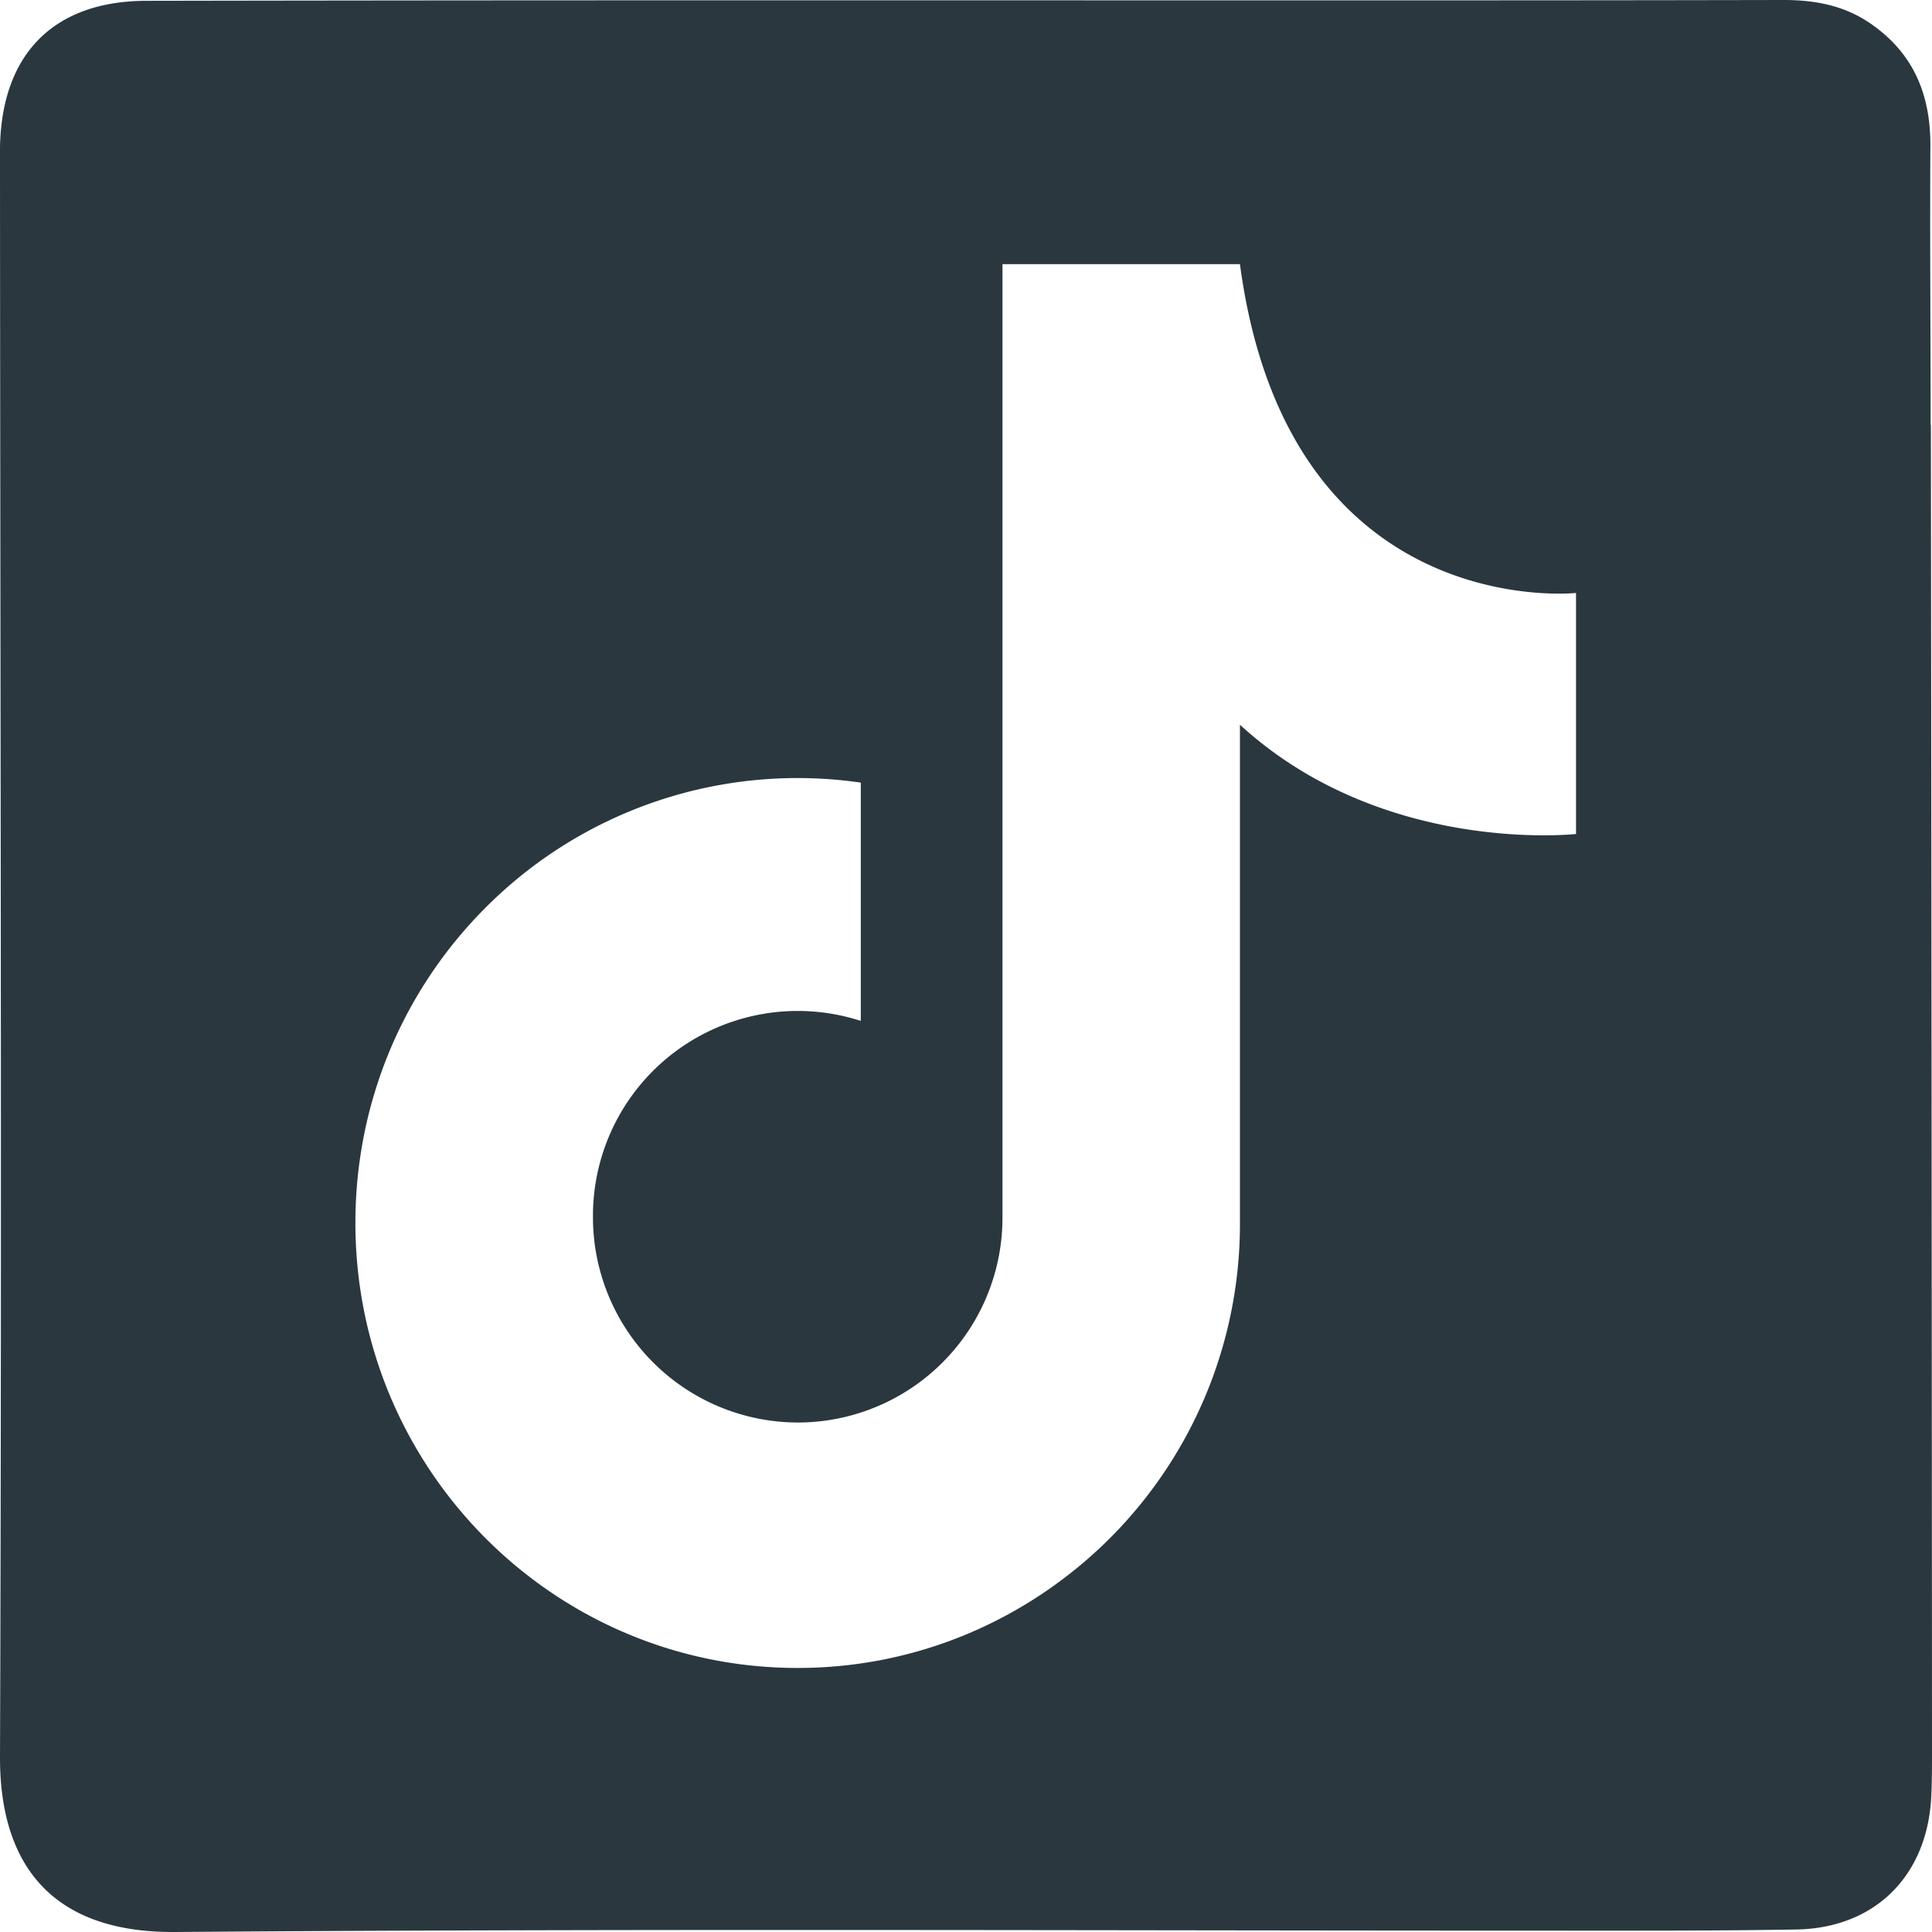 <?xml version="1.0" encoding="UTF-8"?>
<svg xmlns="http://www.w3.org/2000/svg" fill="none" viewBox="0 0 24 24" width="150" height="150"><g clip-path="url(#a)"><path fill="#2A373F" d="M23.983 5.275c0-1.159-.01-2.315-.003-3.474 0-.635-.214-1.143-.743-1.508-.336-.231-.705-.296-1.109-.293-3.367.007-6.732.004-10.1.004h-2.02Q5.916.003 1.825.01C.67.01.02.668 0 1.831v.215c.003 6.595.024 13.187 0 19.782-.003 1.31.62 2.182 2.17 2.172 5.721-.044 11.443-.017 17.167-.017.994 0 1.984.003 2.977-.014.974-.017 1.622-.661 1.676-1.637.01-.194.01-.392.01-.586q-.004-8.234-.014-16.467zm-4.405 5.085s-2.401.27-4.175-1.357v6.189a5.52 5.52 0 0 1-1.607 3.908c-.997.999-2.37 1.62-3.887 1.62-3.035 0-5.494-2.476-5.494-5.528 0-1.528.614-2.909 1.608-3.908a5.47 5.47 0 0 1 4.67-1.562v2.96a2.544 2.544 0 0 0-3.327 2.431 2.55 2.55 0 0 0 2.543 2.558 2.544 2.544 0 0 0 2.544-2.558V3.281h2.95c.597 4.47 4.175 4.085 4.175 4.085v2.997z"/></g><defs><clipPath id="a"><path fill="#fff" d="M0 0H24V24H0z"/></clipPath></defs></svg>
